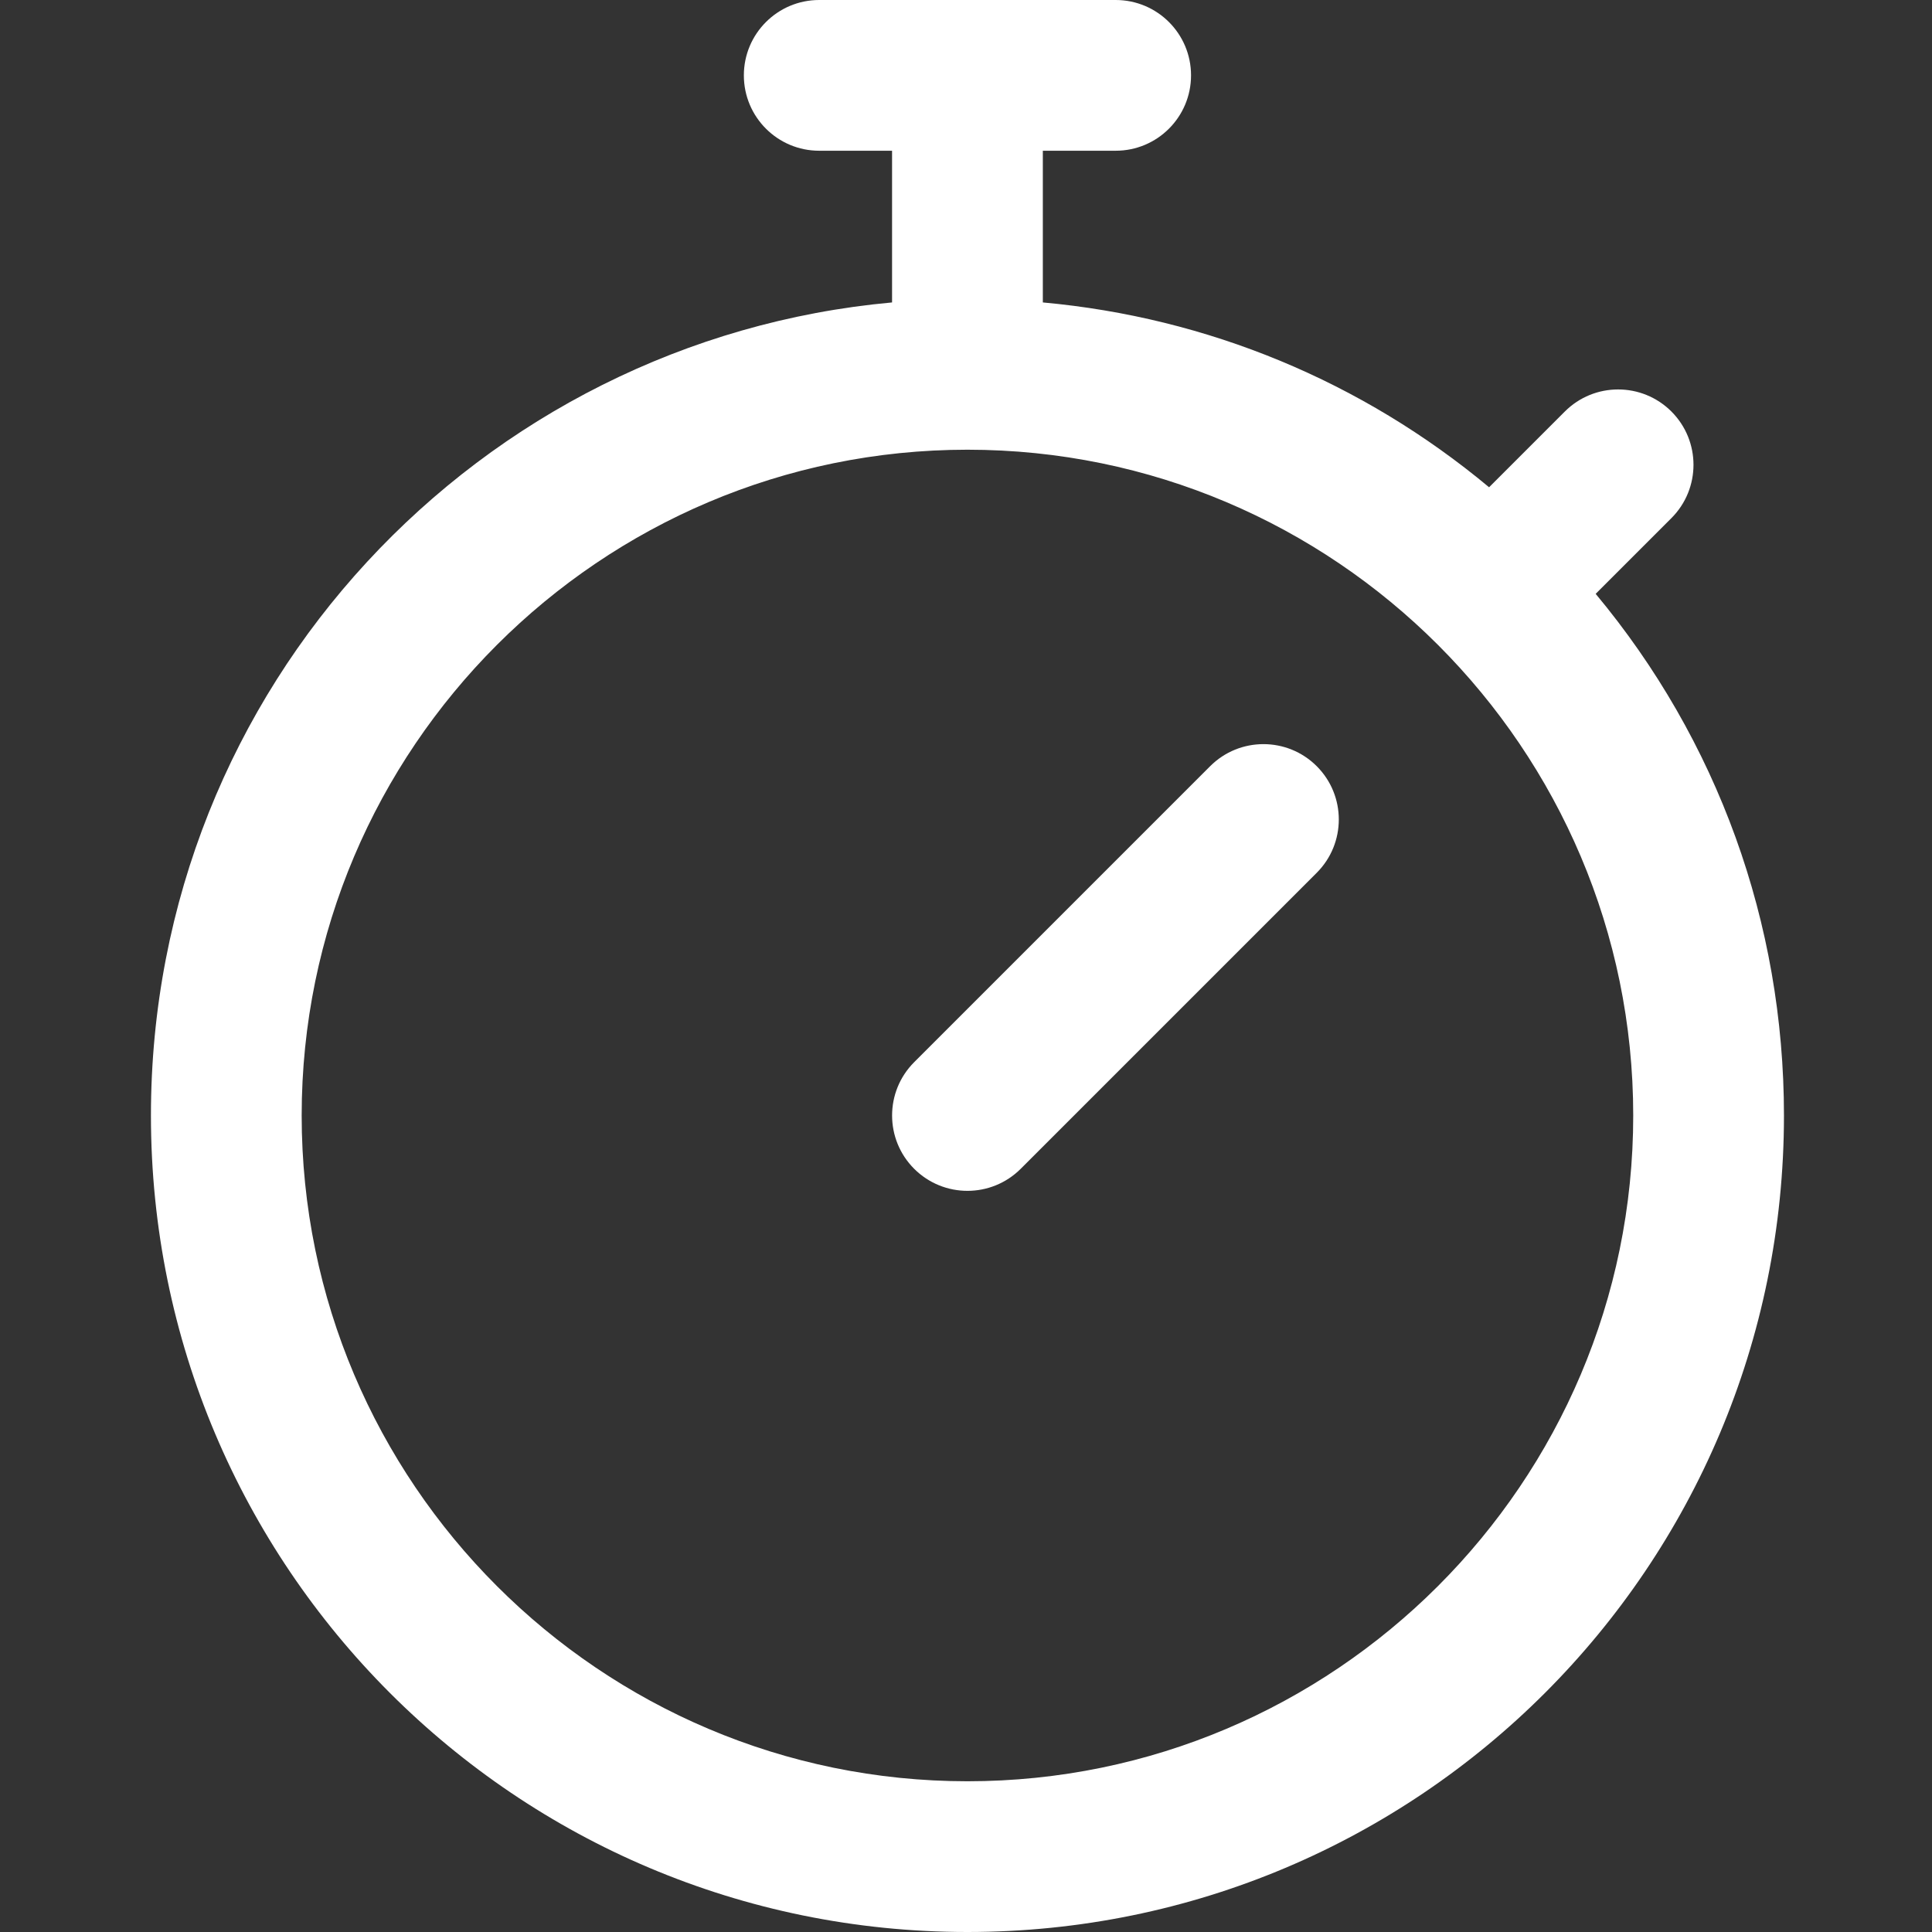 <svg width="48" height="48" viewBox="0 0 48 48" fill="none" xmlns="http://www.w3.org/2000/svg">
<rect x="0" y="0" width="48" height="48" fill="#333333" stroke="none"/>
<path d="M39.644 14.754L41.526 12.872C42.257 12.141 42.257 10.955 41.526 10.224C40.794 9.493 39.609 9.493 38.878 10.224L36.996 12.106C33.838 9.475 30.002 7.886 25.909 7.514V3.745H27.719C28.753 3.745 29.591 2.907 29.591 1.872C29.591 0.838 28.753 0 27.719 0H20.353C19.319 0 18.481 0.838 18.481 1.872C18.481 2.907 19.319 3.745 20.353 3.745H22.163V7.514C11.918 8.446 3.75 17.052 3.75 27.714C3.75 38.926 12.823 48 24.036 48C35.248 48 44.322 38.927 44.322 27.714C44.322 22.924 42.673 18.389 39.644 14.754ZM24.036 44.255C14.915 44.255 7.495 36.835 7.495 27.714C7.495 18.593 14.915 11.173 24.036 11.173C33.157 11.173 40.577 18.593 40.577 27.714C40.577 36.835 33.157 44.255 24.036 44.255ZM32.714 19.036C33.445 19.767 33.445 20.953 32.714 21.684L25.36 29.038C24.629 29.769 23.443 29.769 22.712 29.038C21.981 28.307 21.981 27.121 22.712 26.39L30.066 19.036C30.797 18.305 31.983 18.305 32.714 19.036Z" fill="white"/>
</svg>
